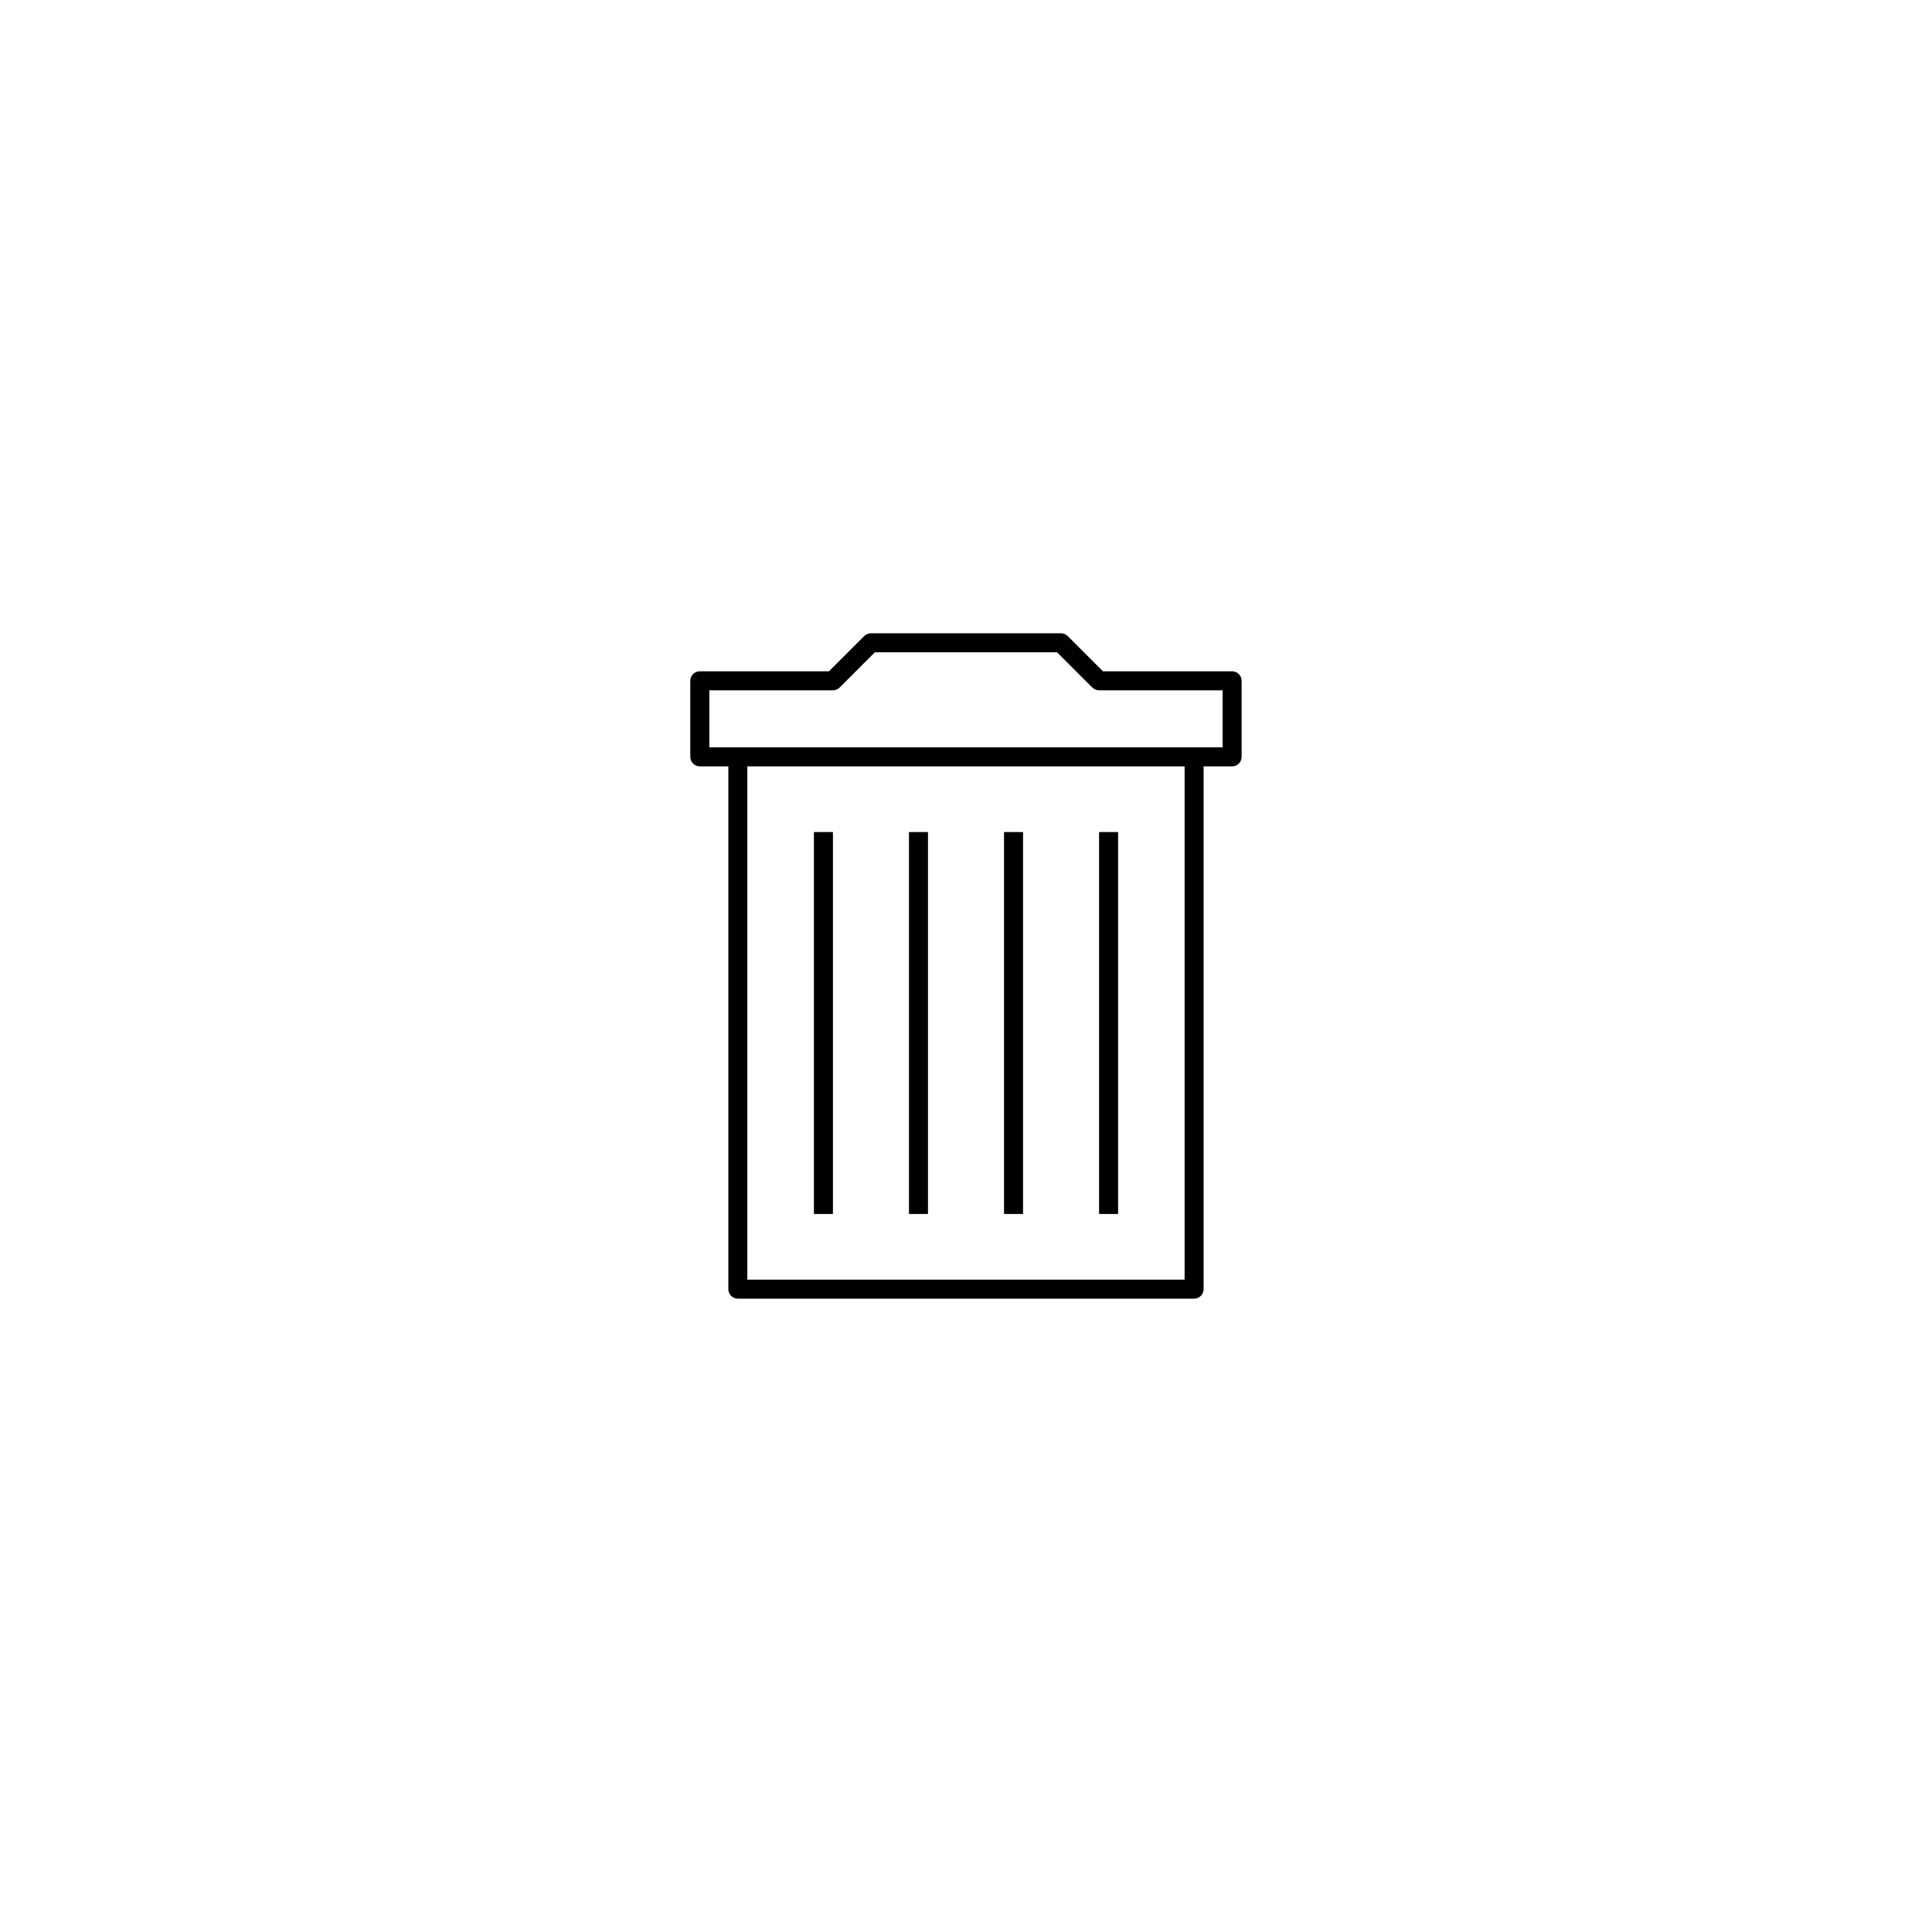 <?xml version="1.0" encoding="UTF-8"?>
<!-- Uploaded to: SVG Repo, www.svgrepo.com, Generator: SVG Repo Mixer Tools -->
<svg width="800px" height="800px" version="1.1" viewBox="144 144 512 512" xmlns="http://www.w3.org/2000/svg">
 <path d="m339.54 488.16c-1.395 0-2.519-1.125-2.519-2.519v-141.07c0-1.391 1.125-2.519 2.519-2.519h120.91c1.391 0 2.519 1.129 2.519 2.519v141.07c0 1.395-1.129 2.519-2.519 2.519zm118.39-5.035v-136.03h-115.88v136.03zm12.594-161.22c1.391 0 2.519 1.129 2.519 2.519v20.152c0 1.391-1.129 2.519-2.519 2.519h-141.07c-1.391 0-2.519-1.129-2.519-2.519v-20.152c0-1.391 1.129-2.519 2.519-2.519h34.223l9.34-9.336c0.473-0.473 1.113-0.738 1.781-0.738h50.379c0.668 0 1.309 0.266 1.781 0.738l9.34 9.336zm-2.519 5.039h-32.746c-0.668 0-1.309-0.266-1.781-0.738l-9.34-9.336h-48.293l-9.34 9.336c-0.473 0.473-1.113 0.738-1.781 0.738h-32.746v15.113h136.03z"/>
 <path transform="matrix(5.038 0 0 5.038 354.66 364.73)" d="m1.5 0.455v19.09" fill="none" stroke="#000000" stroke-linecap="square"/>
 <path transform="matrix(5.038 0 0 5.038 354.66 364.73)" d="m6.5 0.455v19.09" fill="none" stroke="#000000" stroke-linecap="square"/>
 <path transform="matrix(5.038 0 0 5.038 354.66 364.73)" d="m11.5 0.455v19.09" fill="none" stroke="#000000" stroke-linecap="square"/>
 <path transform="matrix(5.038 0 0 5.038 354.66 364.73)" d="m16.5 0.455v19.09" fill="none" stroke="#000000" stroke-linecap="square"/>
</svg>